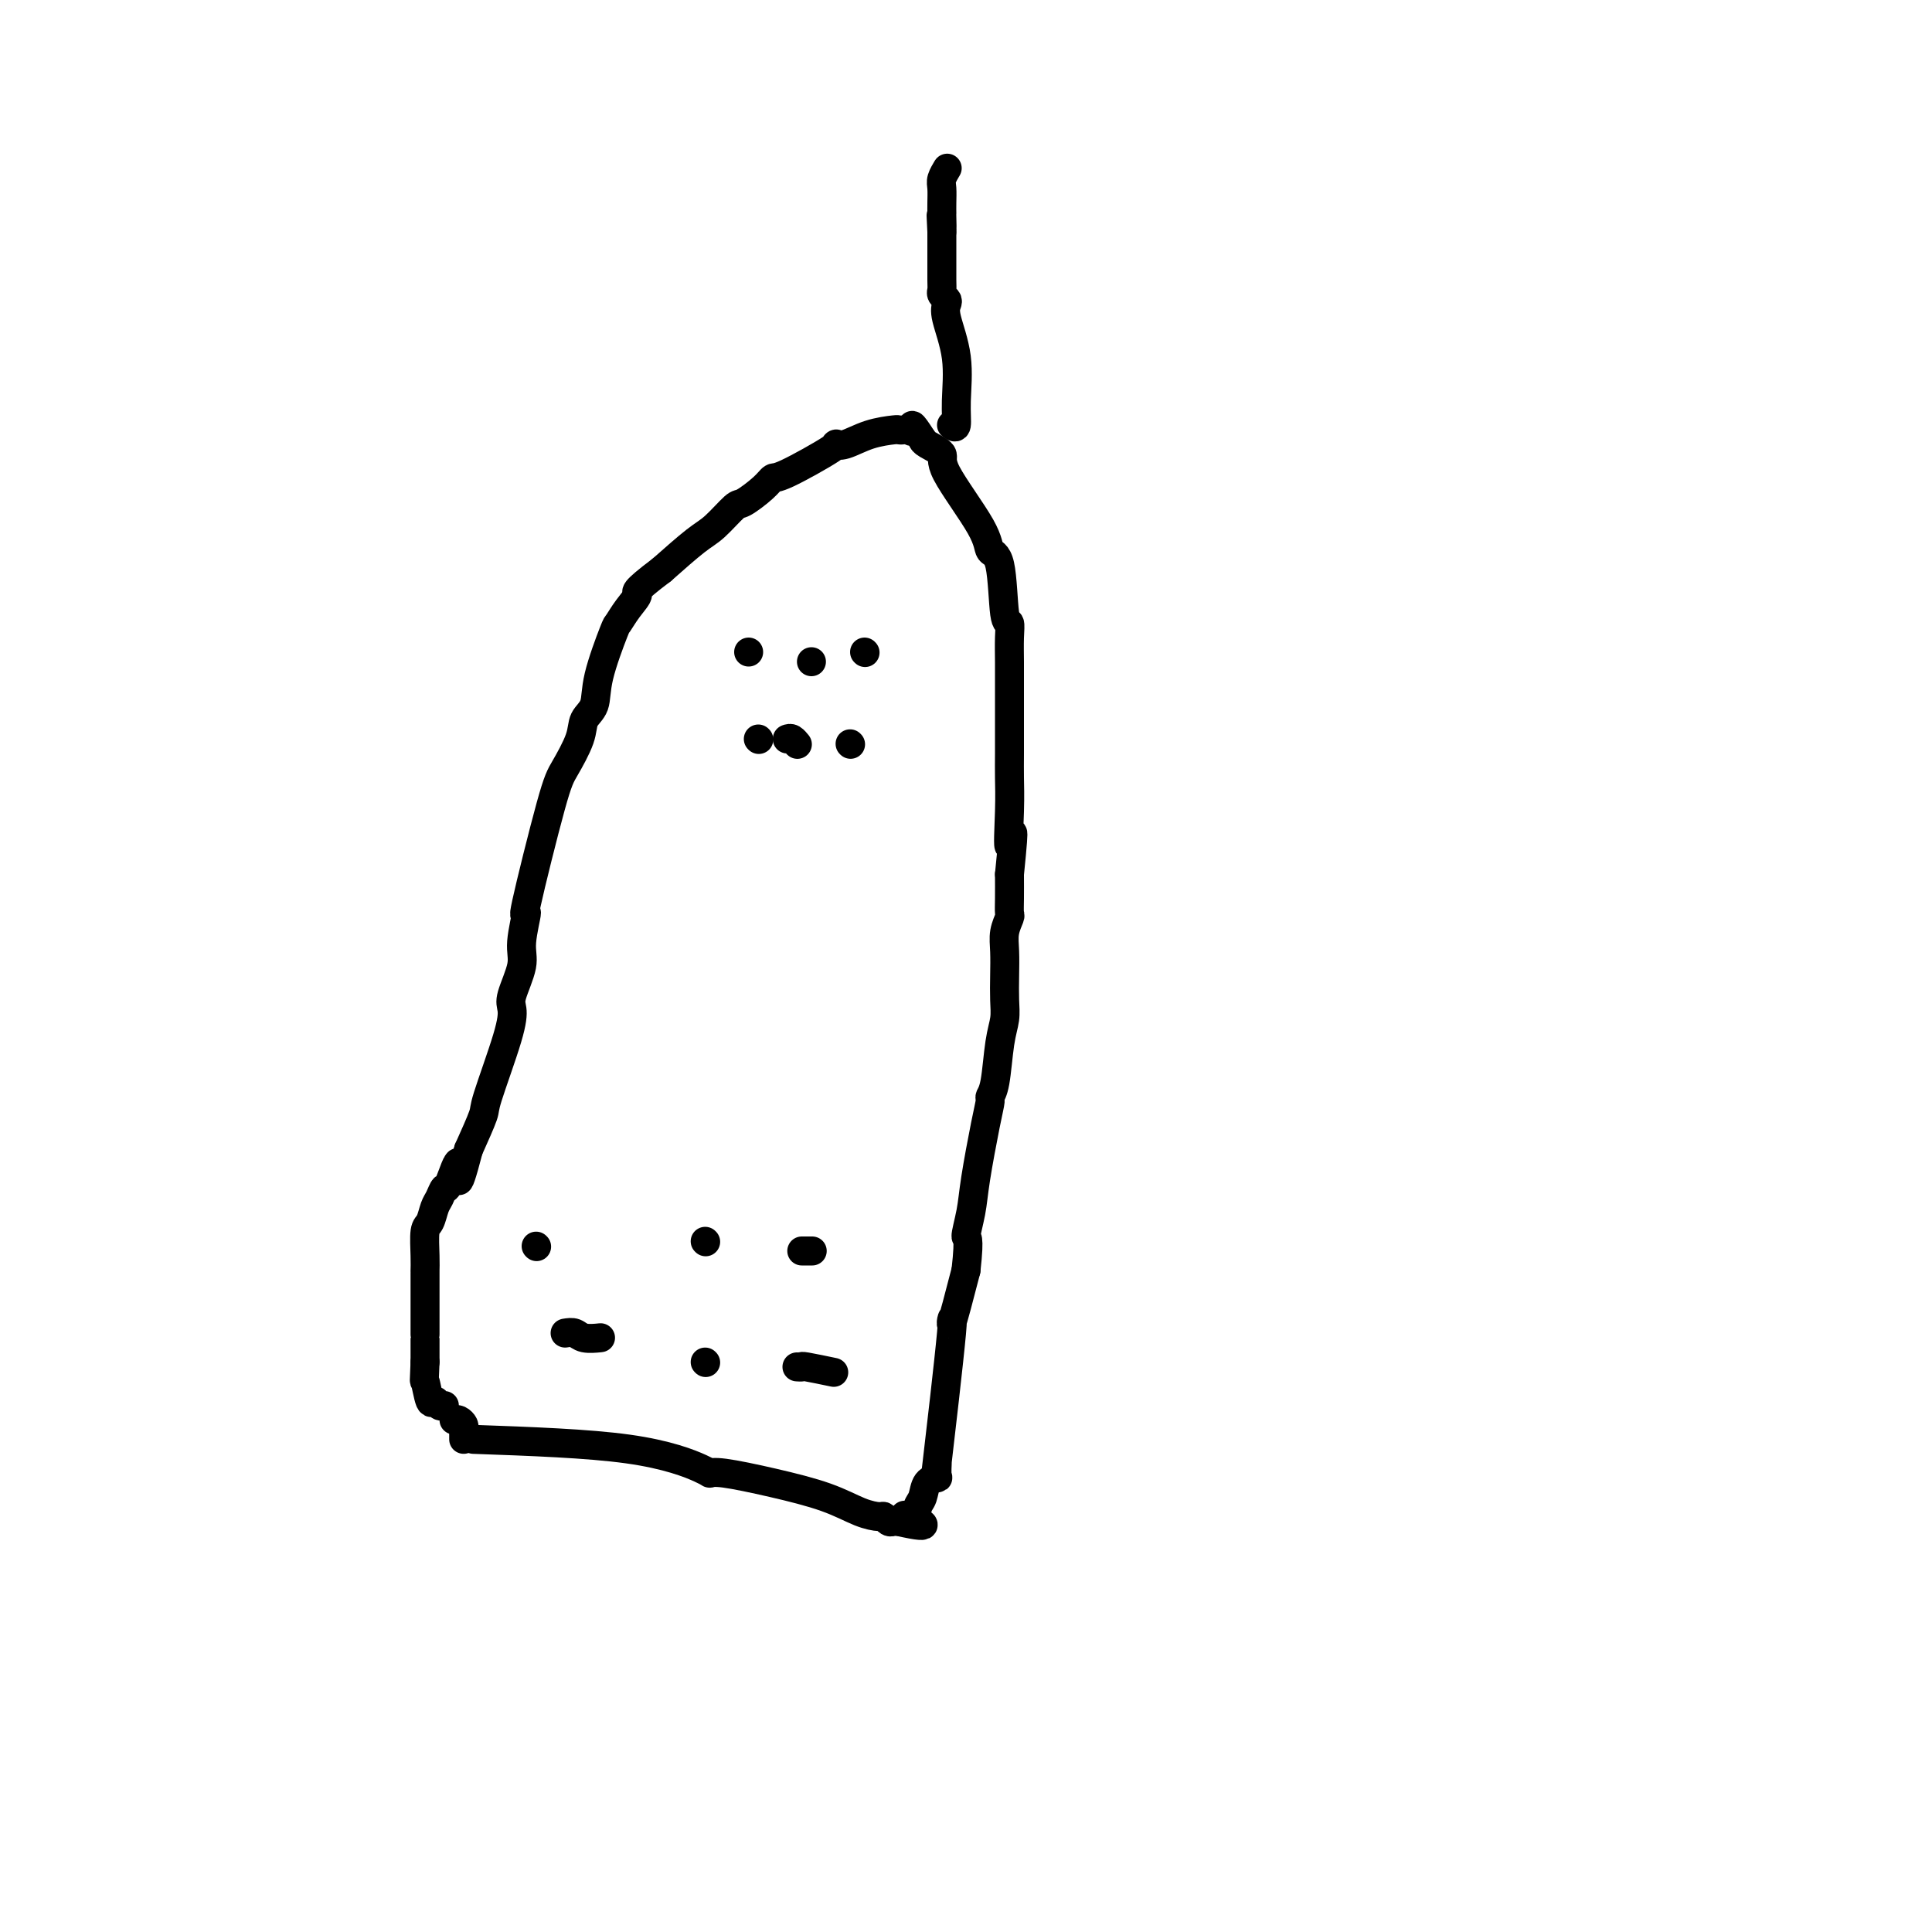 <svg viewBox='0 0 400 400' version='1.1' xmlns='http://www.w3.org/2000/svg' xmlns:xlink='http://www.w3.org/1999/xlink'><g fill='none' stroke='#000000' stroke-width='6' stroke-linecap='round' stroke-linejoin='round'><path d='M98,298c11.879,0.426 23.757,0.851 32,2c8.243,1.149 12.849,3.020 15,4c2.151,0.980 1.845,1.068 2,1c0.155,-0.068 0.770,-0.291 3,0c2.230,0.291 6.075,1.096 10,2c3.925,0.904 7.930,1.906 11,3c3.070,1.094 5.204,2.279 7,3c1.796,0.721 3.255,0.978 4,1c0.745,0.022 0.777,-0.190 1,0c0.223,0.190 0.637,0.782 1,1c0.363,0.218 0.675,0.062 1,0c0.325,-0.062 0.662,-0.031 1,0'/><path d='M186,315c9.068,2.067 3.738,-0.265 2,-1c-1.738,-0.735 0.116,0.129 1,0c0.884,-0.129 0.797,-1.250 1,-2c0.203,-0.750 0.696,-1.130 1,-2c0.304,-0.870 0.418,-2.230 1,-3c0.582,-0.770 1.632,-0.949 2,-1c0.368,-0.051 0.054,0.027 0,-1c-0.054,-1.027 0.151,-3.159 0,-2c-0.151,1.159 -0.659,5.610 0,0c0.659,-5.610 2.485,-21.280 3,-27c0.515,-5.720 -0.281,-1.492 0,-2c0.281,-0.508 1.641,-5.754 3,-11'/><path d='M200,263c0.876,-7.851 0.067,-6.478 0,-7c-0.067,-0.522 0.608,-2.937 1,-5c0.392,-2.063 0.500,-3.772 1,-7c0.500,-3.228 1.391,-7.973 2,-11c0.609,-3.027 0.938,-4.336 1,-5c0.062,-0.664 -0.141,-0.683 0,-1c0.141,-0.317 0.626,-0.933 1,-3c0.374,-2.067 0.636,-5.585 1,-8c0.364,-2.415 0.828,-3.727 1,-5c0.172,-1.273 0.050,-2.506 0,-4c-0.050,-1.494 -0.027,-3.250 0,-5c0.027,-1.750 0.060,-3.496 0,-5c-0.060,-1.504 -0.212,-2.768 0,-4c0.212,-1.232 0.789,-2.433 1,-3c0.211,-0.567 0.057,-0.499 0,-1c-0.057,-0.501 -0.016,-1.572 0,-3c0.016,-1.428 0.008,-3.214 0,-5'/><path d='M209,181c1.392,-13.718 0.373,-7.013 0,-6c-0.373,1.013 -0.100,-3.667 0,-7c0.100,-3.333 0.027,-5.321 0,-7c-0.027,-1.679 -0.007,-3.050 0,-5c0.007,-1.950 0.003,-4.478 0,-7c-0.003,-2.522 -0.004,-5.038 0,-7c0.004,-1.962 0.013,-3.370 0,-5c-0.013,-1.630 -0.049,-3.482 0,-5c0.049,-1.518 0.184,-2.703 0,-3c-0.184,-0.297 -0.688,0.293 -1,-2c-0.312,-2.293 -0.431,-7.468 -1,-10c-0.569,-2.532 -1.588,-2.422 -2,-3c-0.412,-0.578 -0.215,-1.843 -2,-5c-1.785,-3.157 -5.551,-8.207 -7,-11c-1.449,-2.793 -0.583,-3.329 -1,-4c-0.417,-0.671 -2.119,-1.477 -3,-2c-0.881,-0.523 -0.940,-0.761 -1,-1'/><path d='M191,91c-2.879,-4.475 -2.078,-2.664 -2,-2c0.078,0.664 -0.568,0.180 -1,0c-0.432,-0.180 -0.650,-0.055 -1,0c-0.350,0.055 -0.831,0.039 -1,0c-0.169,-0.039 -0.027,-0.103 -1,0c-0.973,0.103 -3.063,0.371 -5,1c-1.937,0.629 -3.723,1.617 -5,2c-1.277,0.383 -2.045,0.160 -2,0c0.045,-0.160 0.902,-0.256 -1,1c-1.902,1.256 -6.563,3.864 -9,5c-2.437,1.136 -2.652,0.801 -3,1c-0.348,0.199 -0.831,0.932 -2,2c-1.169,1.068 -3.023,2.471 -4,3c-0.977,0.529 -1.076,0.183 -2,1c-0.924,0.817 -2.672,2.797 -4,4c-1.328,1.203 -2.237,1.629 -4,3c-1.763,1.371 -4.382,3.685 -7,6'/><path d='M137,118c-6.457,4.867 -5.100,4.534 -5,5c0.100,0.466 -1.057,1.731 -2,3c-0.943,1.269 -1.671,2.541 -2,3c-0.329,0.459 -0.257,0.105 -1,2c-0.743,1.895 -2.300,6.041 -3,9c-0.700,2.959 -0.544,4.733 -1,6c-0.456,1.267 -1.525,2.029 -2,3c-0.475,0.971 -0.357,2.153 -1,4c-0.643,1.847 -2.047,4.360 -3,6c-0.953,1.640 -1.455,2.407 -3,8c-1.545,5.593 -4.134,16.013 -5,20c-0.866,3.987 -0.008,1.542 0,2c0.008,0.458 -0.835,3.819 -1,6c-0.165,2.181 0.347,3.184 0,5c-0.347,1.816 -1.555,4.447 -2,6c-0.445,1.553 -0.128,2.029 0,3c0.128,0.971 0.065,2.435 -1,6c-1.065,3.565 -3.133,9.229 -4,12c-0.867,2.771 -0.533,2.649 -1,4c-0.467,1.351 -1.733,4.176 -3,7'/><path d='M97,238c-2.974,11.429 -1.910,4.503 -2,3c-0.090,-1.503 -1.333,2.417 -2,4c-0.667,1.583 -0.757,0.830 -1,1c-0.243,0.170 -0.640,1.263 -1,2c-0.360,0.737 -0.685,1.119 -1,2c-0.315,0.881 -0.620,2.261 -1,3c-0.380,0.739 -0.834,0.838 -1,2c-0.166,1.162 -0.045,3.386 0,5c0.045,1.614 0.012,2.618 0,3c-0.012,0.382 -0.003,0.142 0,0c0.003,-0.142 0.001,-0.186 0,1c-0.001,1.186 -0.000,3.603 0,5c0.000,1.397 0.000,1.773 0,3c-0.000,1.227 -0.000,3.306 0,4c0.000,0.694 0.000,0.004 0,0c-0.000,-0.004 -0.000,0.679 0,1c0.000,0.321 0.000,0.279 0,1c-0.000,0.721 -0.000,2.206 0,3c0.000,0.794 0.000,0.897 0,1'/><path d='M88,282c-0.202,5.145 -0.208,3.508 0,4c0.208,0.492 0.630,3.112 1,4c0.370,0.888 0.687,0.042 1,0c0.313,-0.042 0.623,0.719 1,1c0.377,0.281 0.822,0.080 1,0c0.178,-0.080 0.089,-0.040 0,0'/><path d='M94,294c0.309,-0.089 0.619,-0.178 1,0c0.381,0.178 0.834,0.622 1,1c0.166,0.378 0.044,0.689 0,1c-0.044,0.311 -0.012,0.622 0,1c0.012,0.378 0.003,0.822 0,1c-0.003,0.178 -0.002,0.089 0,0'/><path d='M155,135c0.000,0.000 0.000,0.000 0,0c0.000,0.000 0.000,0.000 0,0c0.000,0.000 0.000,0.000 0,0'/><path d='M168,137c0.000,0.000 0.000,0.000 0,0c0.000,0.000 0.000,0.000 0,0'/><path d='M179,135c0.000,0.000 0.100,0.100 0.1,0.1'/><path d='M157,153c0.000,0.000 0.100,0.100 0.1,0.1'/><path d='M163,153c0.311,-0.111 0.622,-0.222 1,0c0.378,0.222 0.822,0.778 1,1c0.178,0.222 0.089,0.111 0,0'/><path d='M176,154c0.000,0.000 0.100,0.100 0.1,0.1'/><path d='M111,258c0.000,0.000 0.100,0.100 0.1,0.1'/><path d='M146,257c0.000,0.000 0.100,0.100 0.1,0.1'/><path d='M166,259c0.833,0.000 1.667,0.000 2,0c0.333,0.000 0.167,0.000 0,0'/><path d='M117,276c0.708,-0.113 1.417,-0.226 2,0c0.583,0.226 1.042,0.792 2,1c0.958,0.208 2.417,0.060 3,0c0.583,-0.060 0.292,-0.030 0,0'/><path d='M146,282c0.000,0.000 0.100,0.100 0.1,0.1'/><path d='M165,283c0.458,0.030 0.917,0.060 1,0c0.083,-0.060 -0.208,-0.208 1,0c1.208,0.208 3.917,0.774 5,1c1.083,0.226 0.542,0.113 0,0'/><path d='M197,88c0.439,0.352 0.878,0.704 1,0c0.122,-0.704 -0.071,-2.465 0,-5c0.071,-2.535 0.408,-5.845 0,-9c-0.408,-3.155 -1.559,-6.155 -2,-8c-0.441,-1.845 -0.171,-2.536 0,-3c0.171,-0.464 0.242,-0.701 0,-1c-0.242,-0.299 -0.797,-0.661 -1,-1c-0.203,-0.339 -0.054,-0.654 0,-1c0.054,-0.346 0.015,-0.723 0,-2c-0.015,-1.277 -0.004,-3.456 0,-5c0.004,-1.544 0.001,-2.454 0,-3c-0.001,-0.546 -0.000,-0.727 0,-1c0.000,-0.273 0.000,-0.636 0,-1'/><path d='M195,48c-0.309,-6.311 -0.083,-2.088 0,-1c0.083,1.088 0.023,-0.958 0,-2c-0.023,-1.042 -0.007,-1.080 0,-1c0.007,0.080 0.006,0.277 0,0c-0.006,-0.277 -0.016,-1.027 0,-2c0.016,-0.973 0.057,-2.170 0,-3c-0.057,-0.830 -0.211,-1.295 0,-2c0.211,-0.705 0.788,-1.651 1,-2c0.212,-0.349 0.061,-0.100 0,0c-0.061,0.100 -0.030,0.050 0,0'/></g>
</svg>